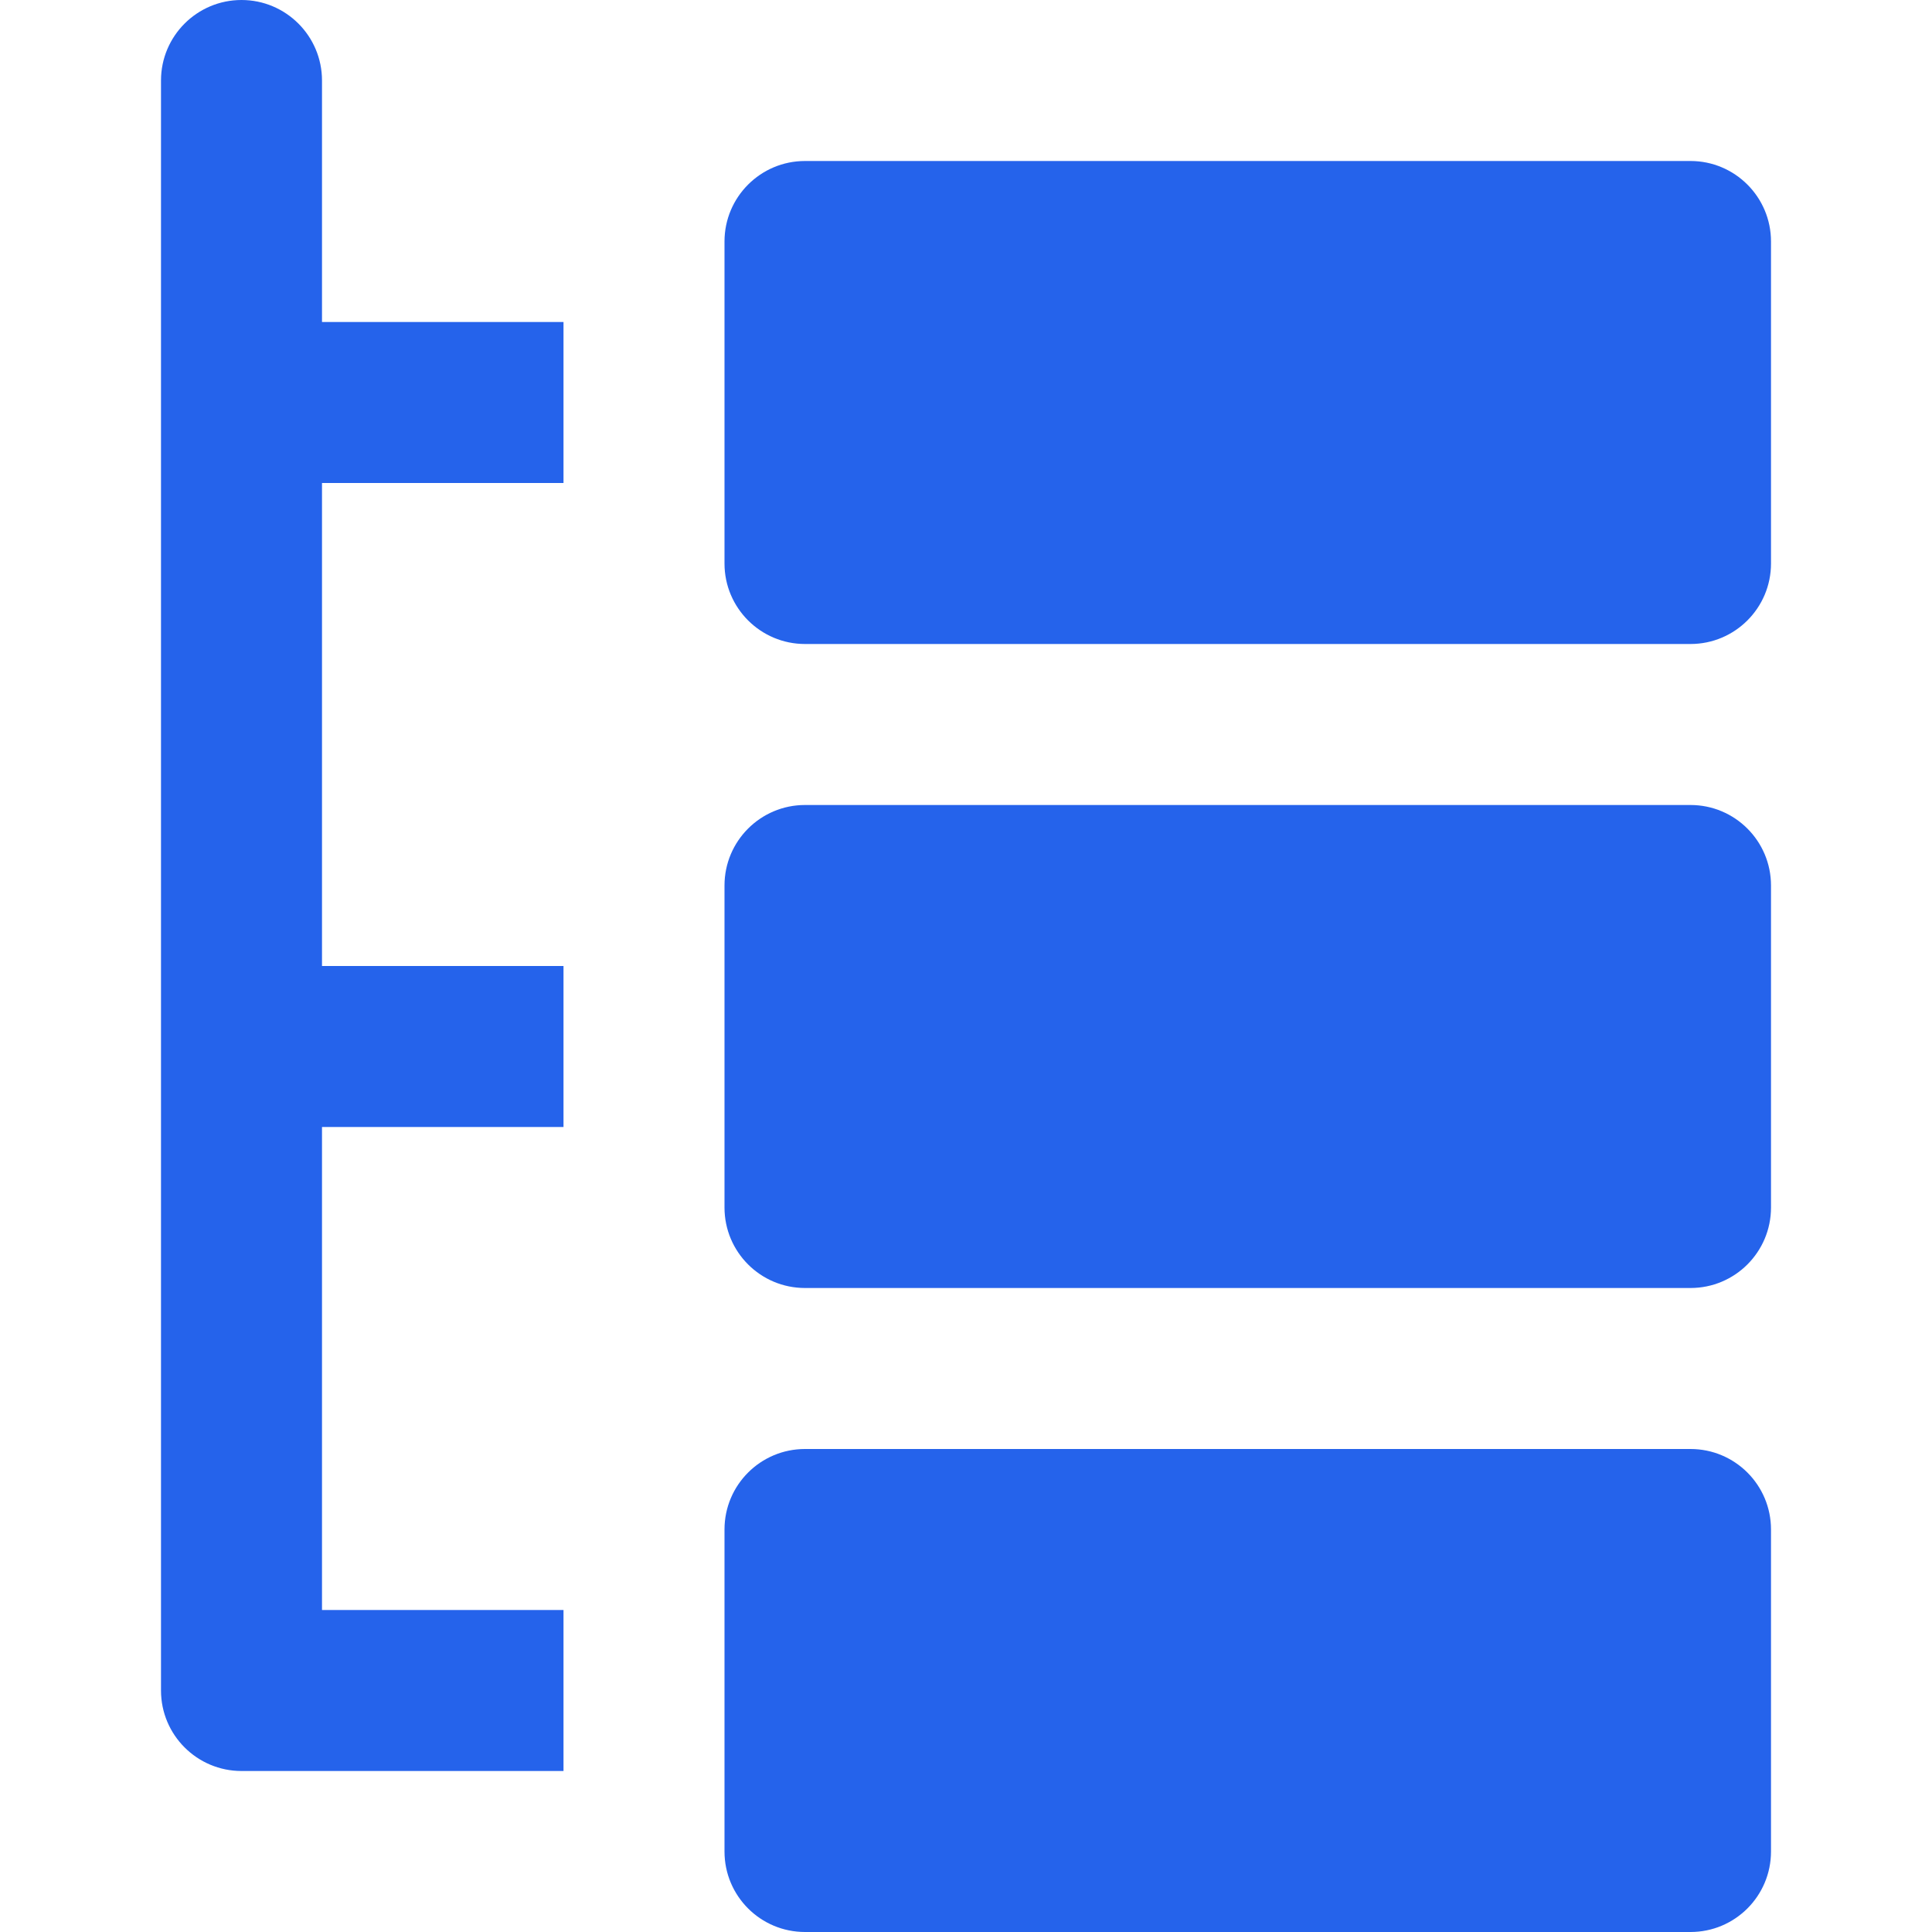 <svg width="24" height="24" viewBox="0 0 24 24" fill="none" xmlns="http://www.w3.org/2000/svg">
<path d="M7 6V4H4V1C4 0.448 3.552 0 3 0C2.448 0 2 0.448 2 1V21C2 21.552 2.448 22 3 22H7V20H4V14H7V12H4V6H7Z" fill="#2563EB"/>
<path d="M21 8H10C9.448 8 9 7.552 9 7V3C9 2.448 9.448 2 10 2H21C21.552 2 22 2.448 22 3V7C22 7.552 21.552 8 21 8Z" fill="#2563EB"/>
<path d="M21 24H10C9.448 24 9 23.553 9 23V19C9 18.447 9.448 18 10 18H21C21.552 18 22 18.447 22 19V23C22 23.553 21.552 24 21 24Z" fill="#2563EB"/>
<path d="M21 16H10C9.448 16 9 15.553 9 15V11C9 10.448 9.448 10 10 10H21C21.552 10 22 10.448 22 11V15C22 15.553 21.552 16 21 16Z" fill="#2563EB"/>
</svg>
